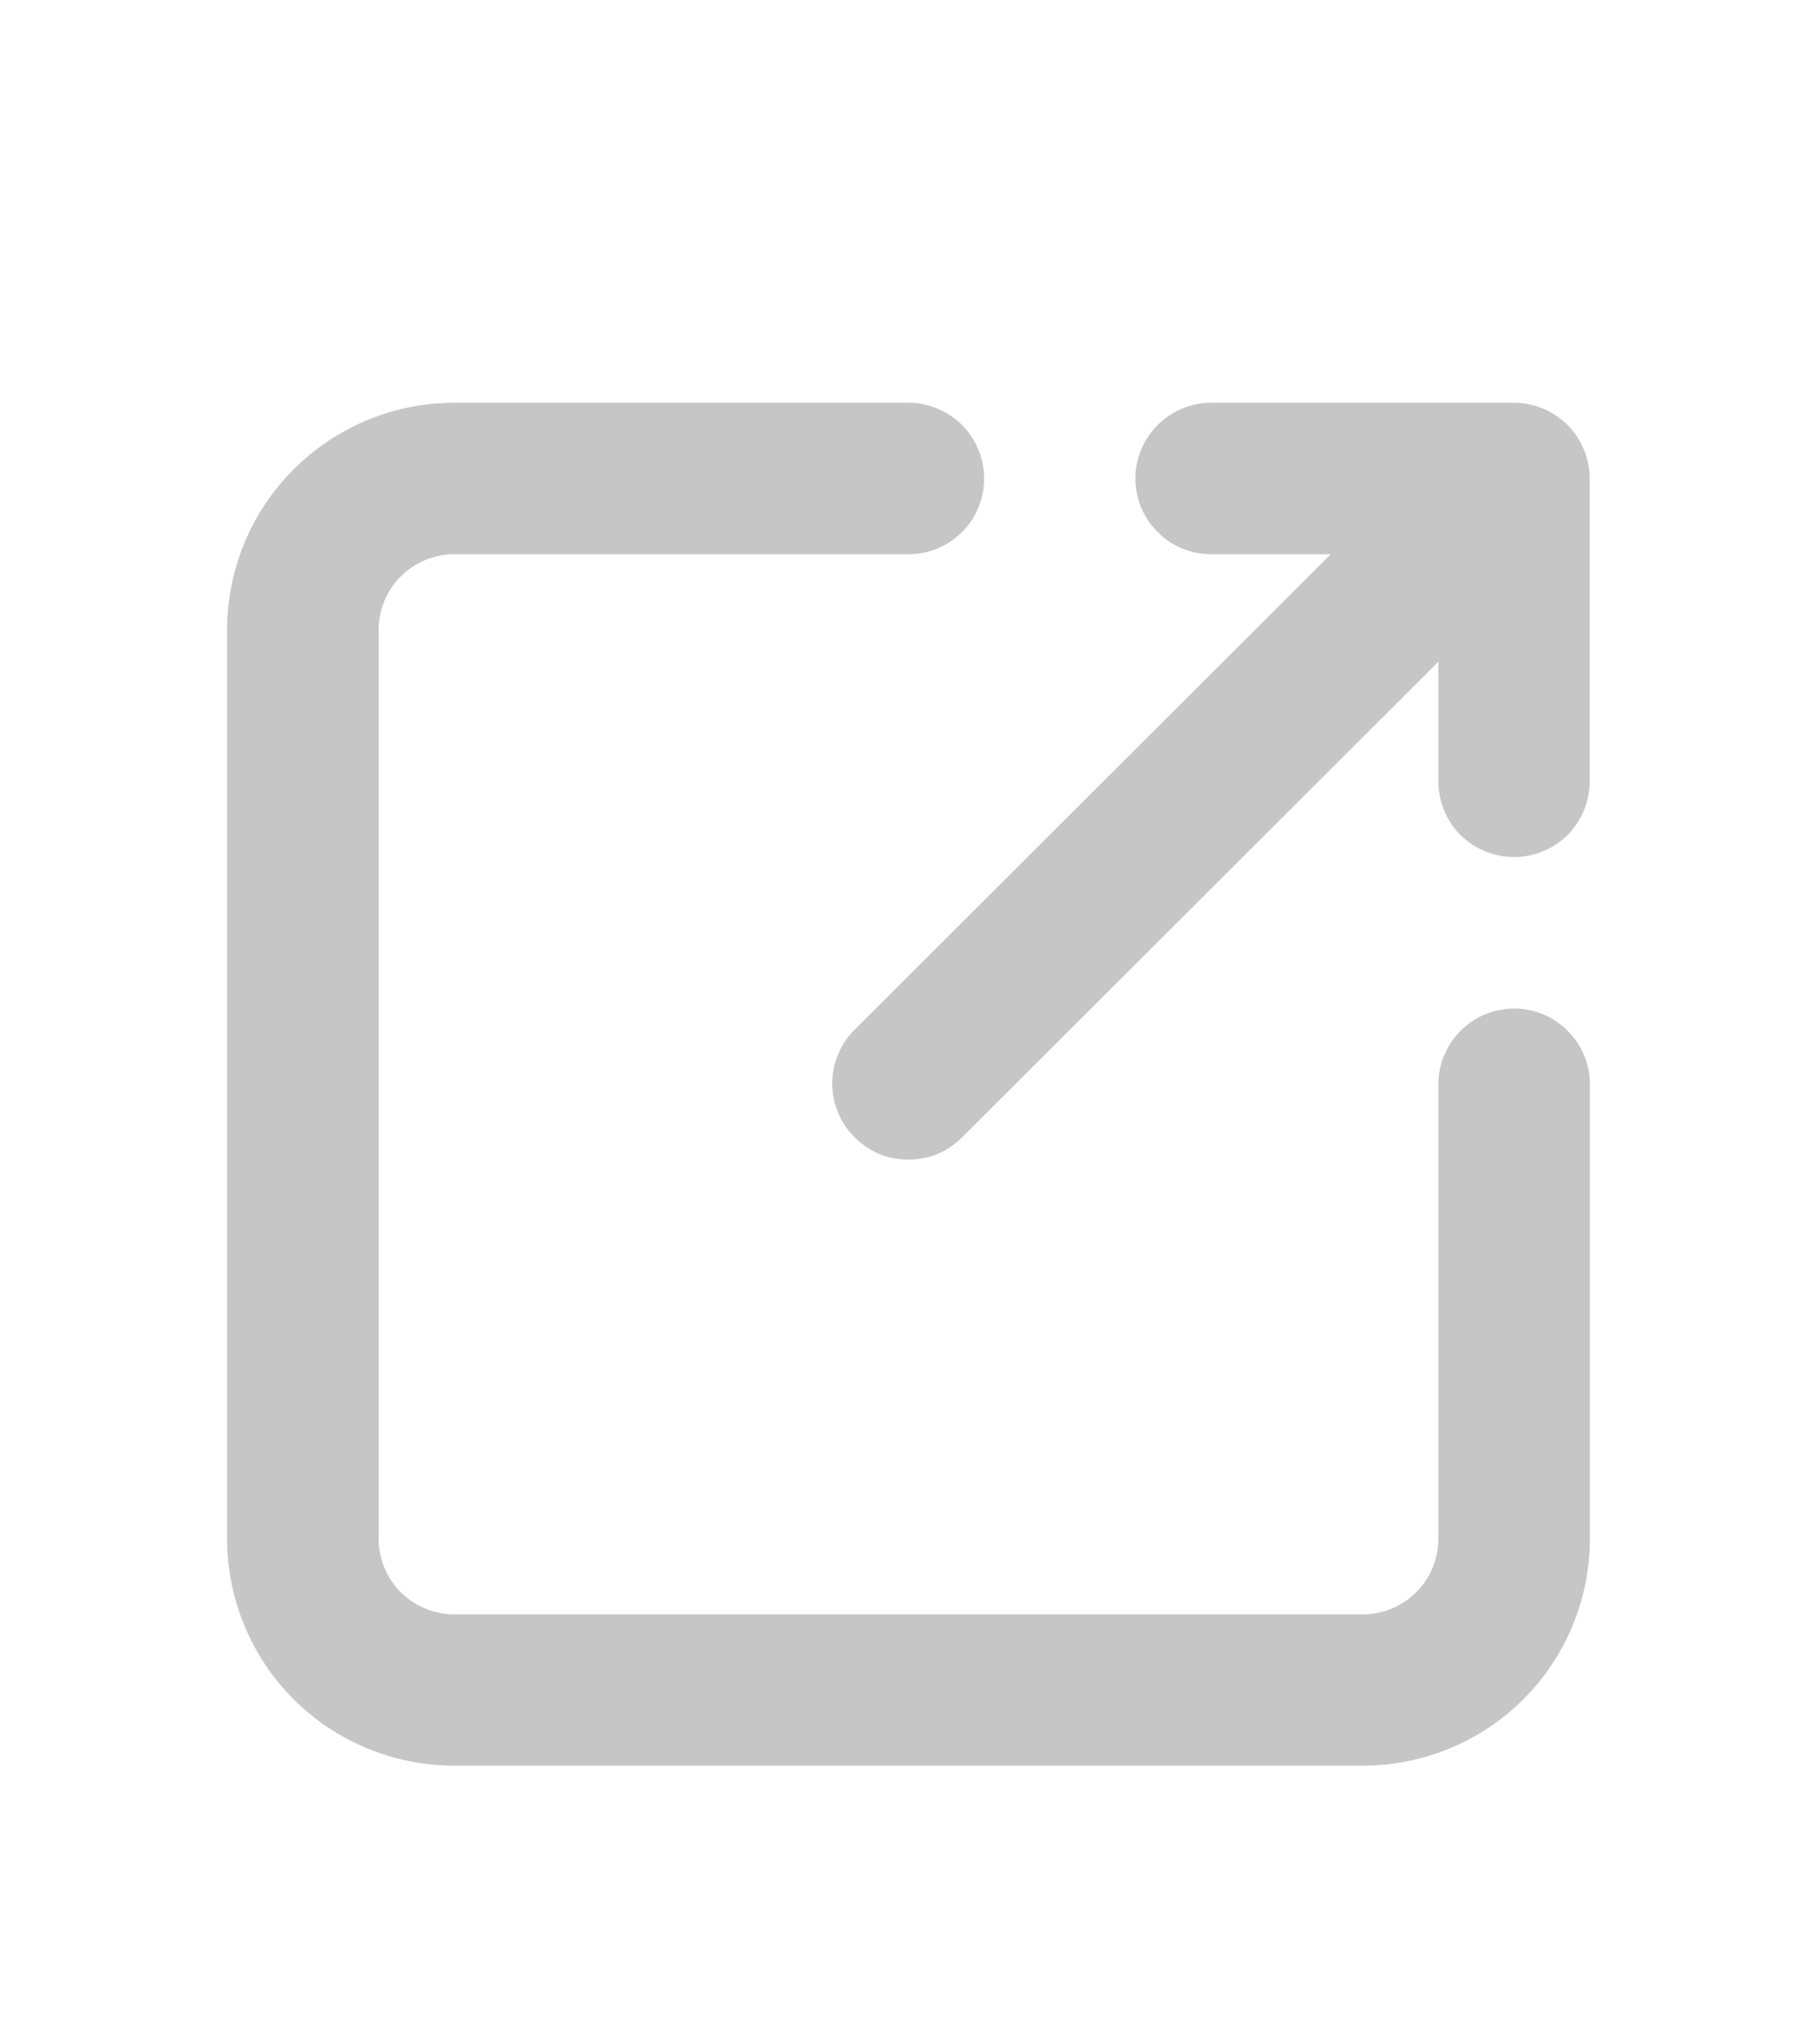 <svg width="8" height="9" viewBox="0 0 8 9" fill="none" xmlns="http://www.w3.org/2000/svg">
<path d="M6.667 4.44C6.578 4.44 6.493 4.475 6.431 4.538C6.368 4.6 6.333 4.685 6.333 4.773V6.773C6.333 6.862 6.298 6.947 6.236 7.009C6.173 7.072 6.088 7.107 6 7.107H2C1.912 7.107 1.827 7.072 1.764 7.009C1.702 6.947 1.667 6.862 1.667 6.773V2.773C1.667 2.685 1.702 2.6 1.764 2.538C1.827 2.475 1.912 2.44 2 2.44H4C4.088 2.44 4.173 2.405 4.236 2.342C4.298 2.28 4.333 2.195 4.333 2.107C4.333 2.018 4.298 1.934 4.236 1.871C4.173 1.809 4.088 1.773 4 1.773H2C1.735 1.773 1.48 1.879 1.293 2.066C1.105 2.254 1 2.508 1 2.773V6.773C1 7.039 1.105 7.293 1.293 7.481C1.48 7.668 1.735 7.773 2 7.773H6C6.265 7.773 6.52 7.668 6.707 7.481C6.895 7.293 7 7.039 7 6.773V4.773C7 4.685 6.965 4.6 6.902 4.538C6.84 4.475 6.755 4.44 6.667 4.44Z" fill="#C6C6C6"/>
<path d="M5.333 2.44H5.859L3.763 4.533C3.731 4.564 3.707 4.601 3.69 4.642C3.673 4.683 3.664 4.726 3.664 4.77C3.664 4.814 3.673 4.858 3.69 4.898C3.707 4.939 3.731 4.976 3.763 5.007C3.794 5.038 3.831 5.063 3.871 5.08C3.912 5.097 3.955 5.105 3.999 5.105C4.043 5.105 4.087 5.097 4.128 5.08C4.168 5.063 4.205 5.038 4.236 5.007L6.333 2.913V3.44C6.333 3.529 6.368 3.613 6.43 3.676C6.493 3.738 6.578 3.773 6.666 3.773C6.754 3.773 6.839 3.738 6.902 3.676C6.964 3.613 6.999 3.529 6.999 3.44V2.107C6.999 2.018 6.964 1.934 6.902 1.871C6.839 1.809 6.754 1.773 6.666 1.773H5.333C5.244 1.773 5.159 1.809 5.097 1.871C5.034 1.934 4.999 2.018 4.999 2.107C4.999 2.195 5.034 2.28 5.097 2.342C5.159 2.405 5.244 2.44 5.333 2.44V2.44Z" fill="#C6C6C6"/>
</svg>
